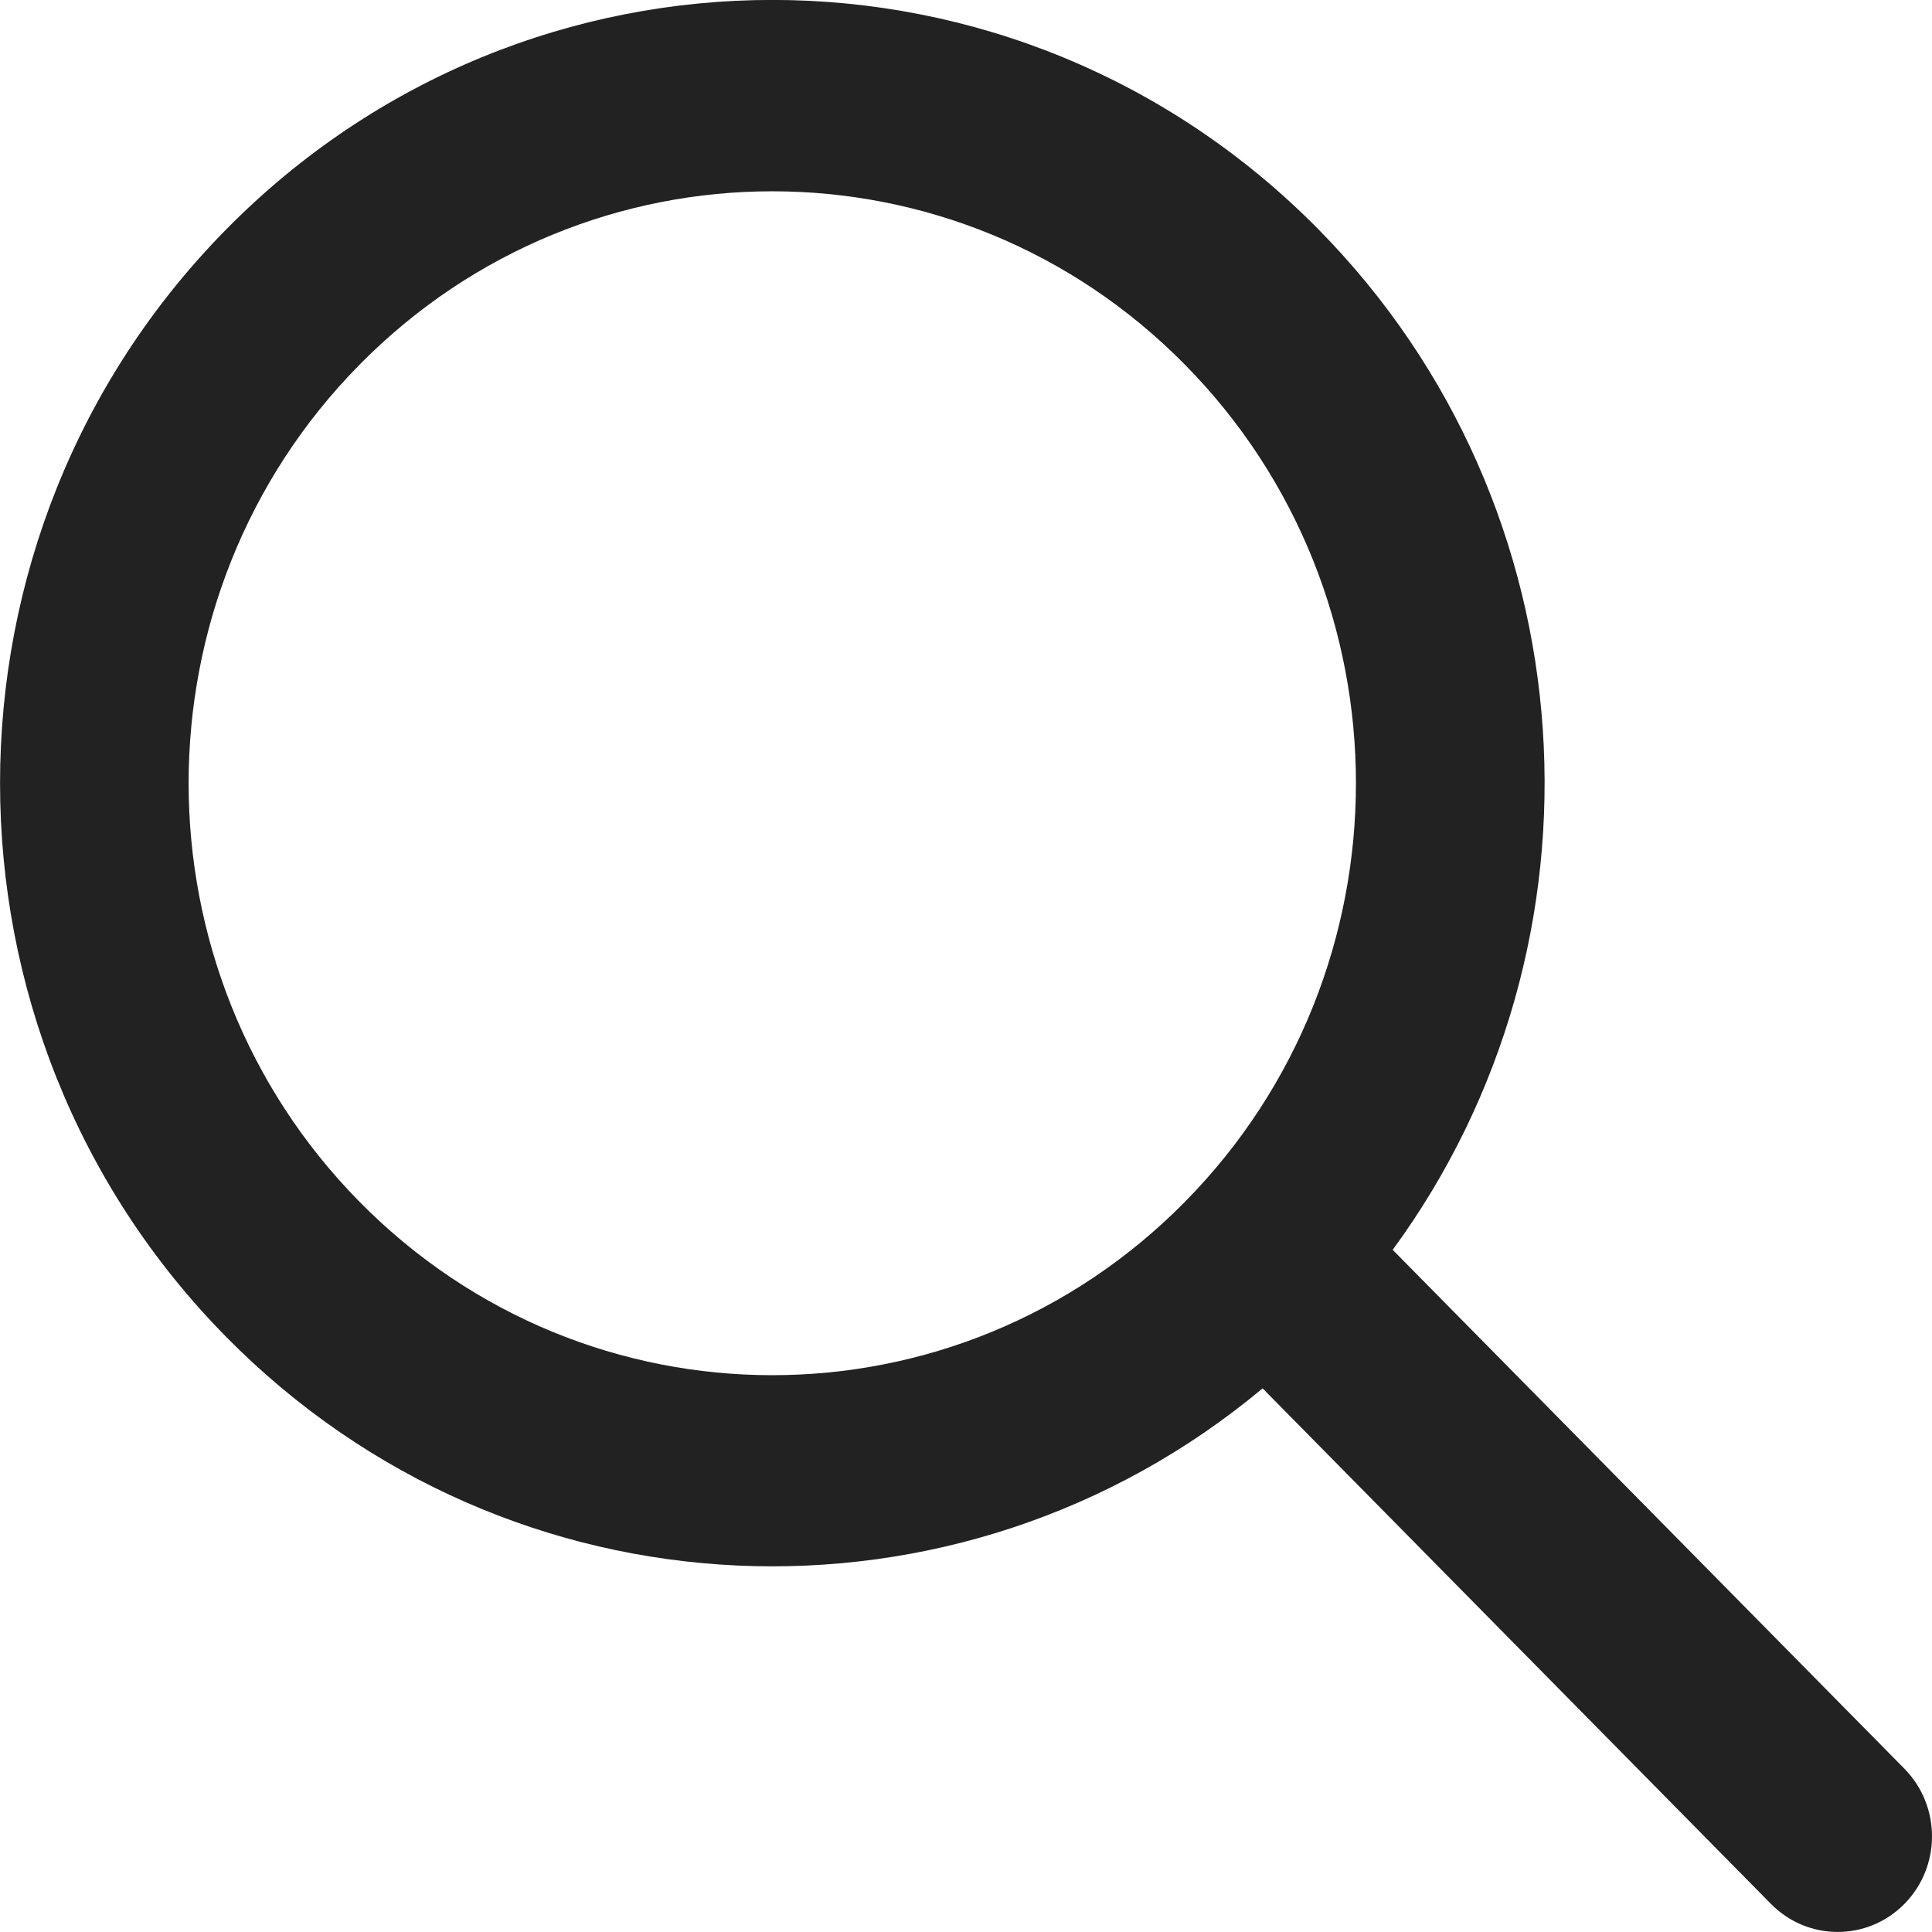 <?xml version="1.0" encoding="utf-8"?>
<!-- Generator: Adobe Illustrator 25.4.1, SVG Export Plug-In . SVG Version: 6.00 Build 0)  -->
<svg version="1.1" id="search" xmlns="http://www.w3.org/2000/svg" xmlns:xlink="http://www.w3.org/1999/xlink" x="0px" y="0px"
	 width="21px" height="21px" viewBox="0 0 21 21" enable-background="new 0 0 21 21" xml:space="preserve">
<path fill-rule="evenodd" clip-rule="evenodd" fill="#222222" d="M3.908,3.964c2.478-2.513,6.495-2.513,8.972,0
	c2.478,2.513,2.478,6.586,0,9.099c-2.478,2.513-6.495,2.513-8.972,0
	C1.431,10.55,1.431,6.476,3.908,3.964z M14.331,2.493c-3.278-3.325-8.594-3.325-11.872,0
	s-3.278,8.715,0,12.039c3.083,3.126,7.967,3.313,11.265,0.559l5.526,5.604
	c0.4,0.406,1.049,0.406,1.45,0c0.4-0.406,0.4-1.064,0-1.47l-5.562-5.64
	C17.582,10.252,17.313,5.518,14.331,2.493z"/>
</svg>
